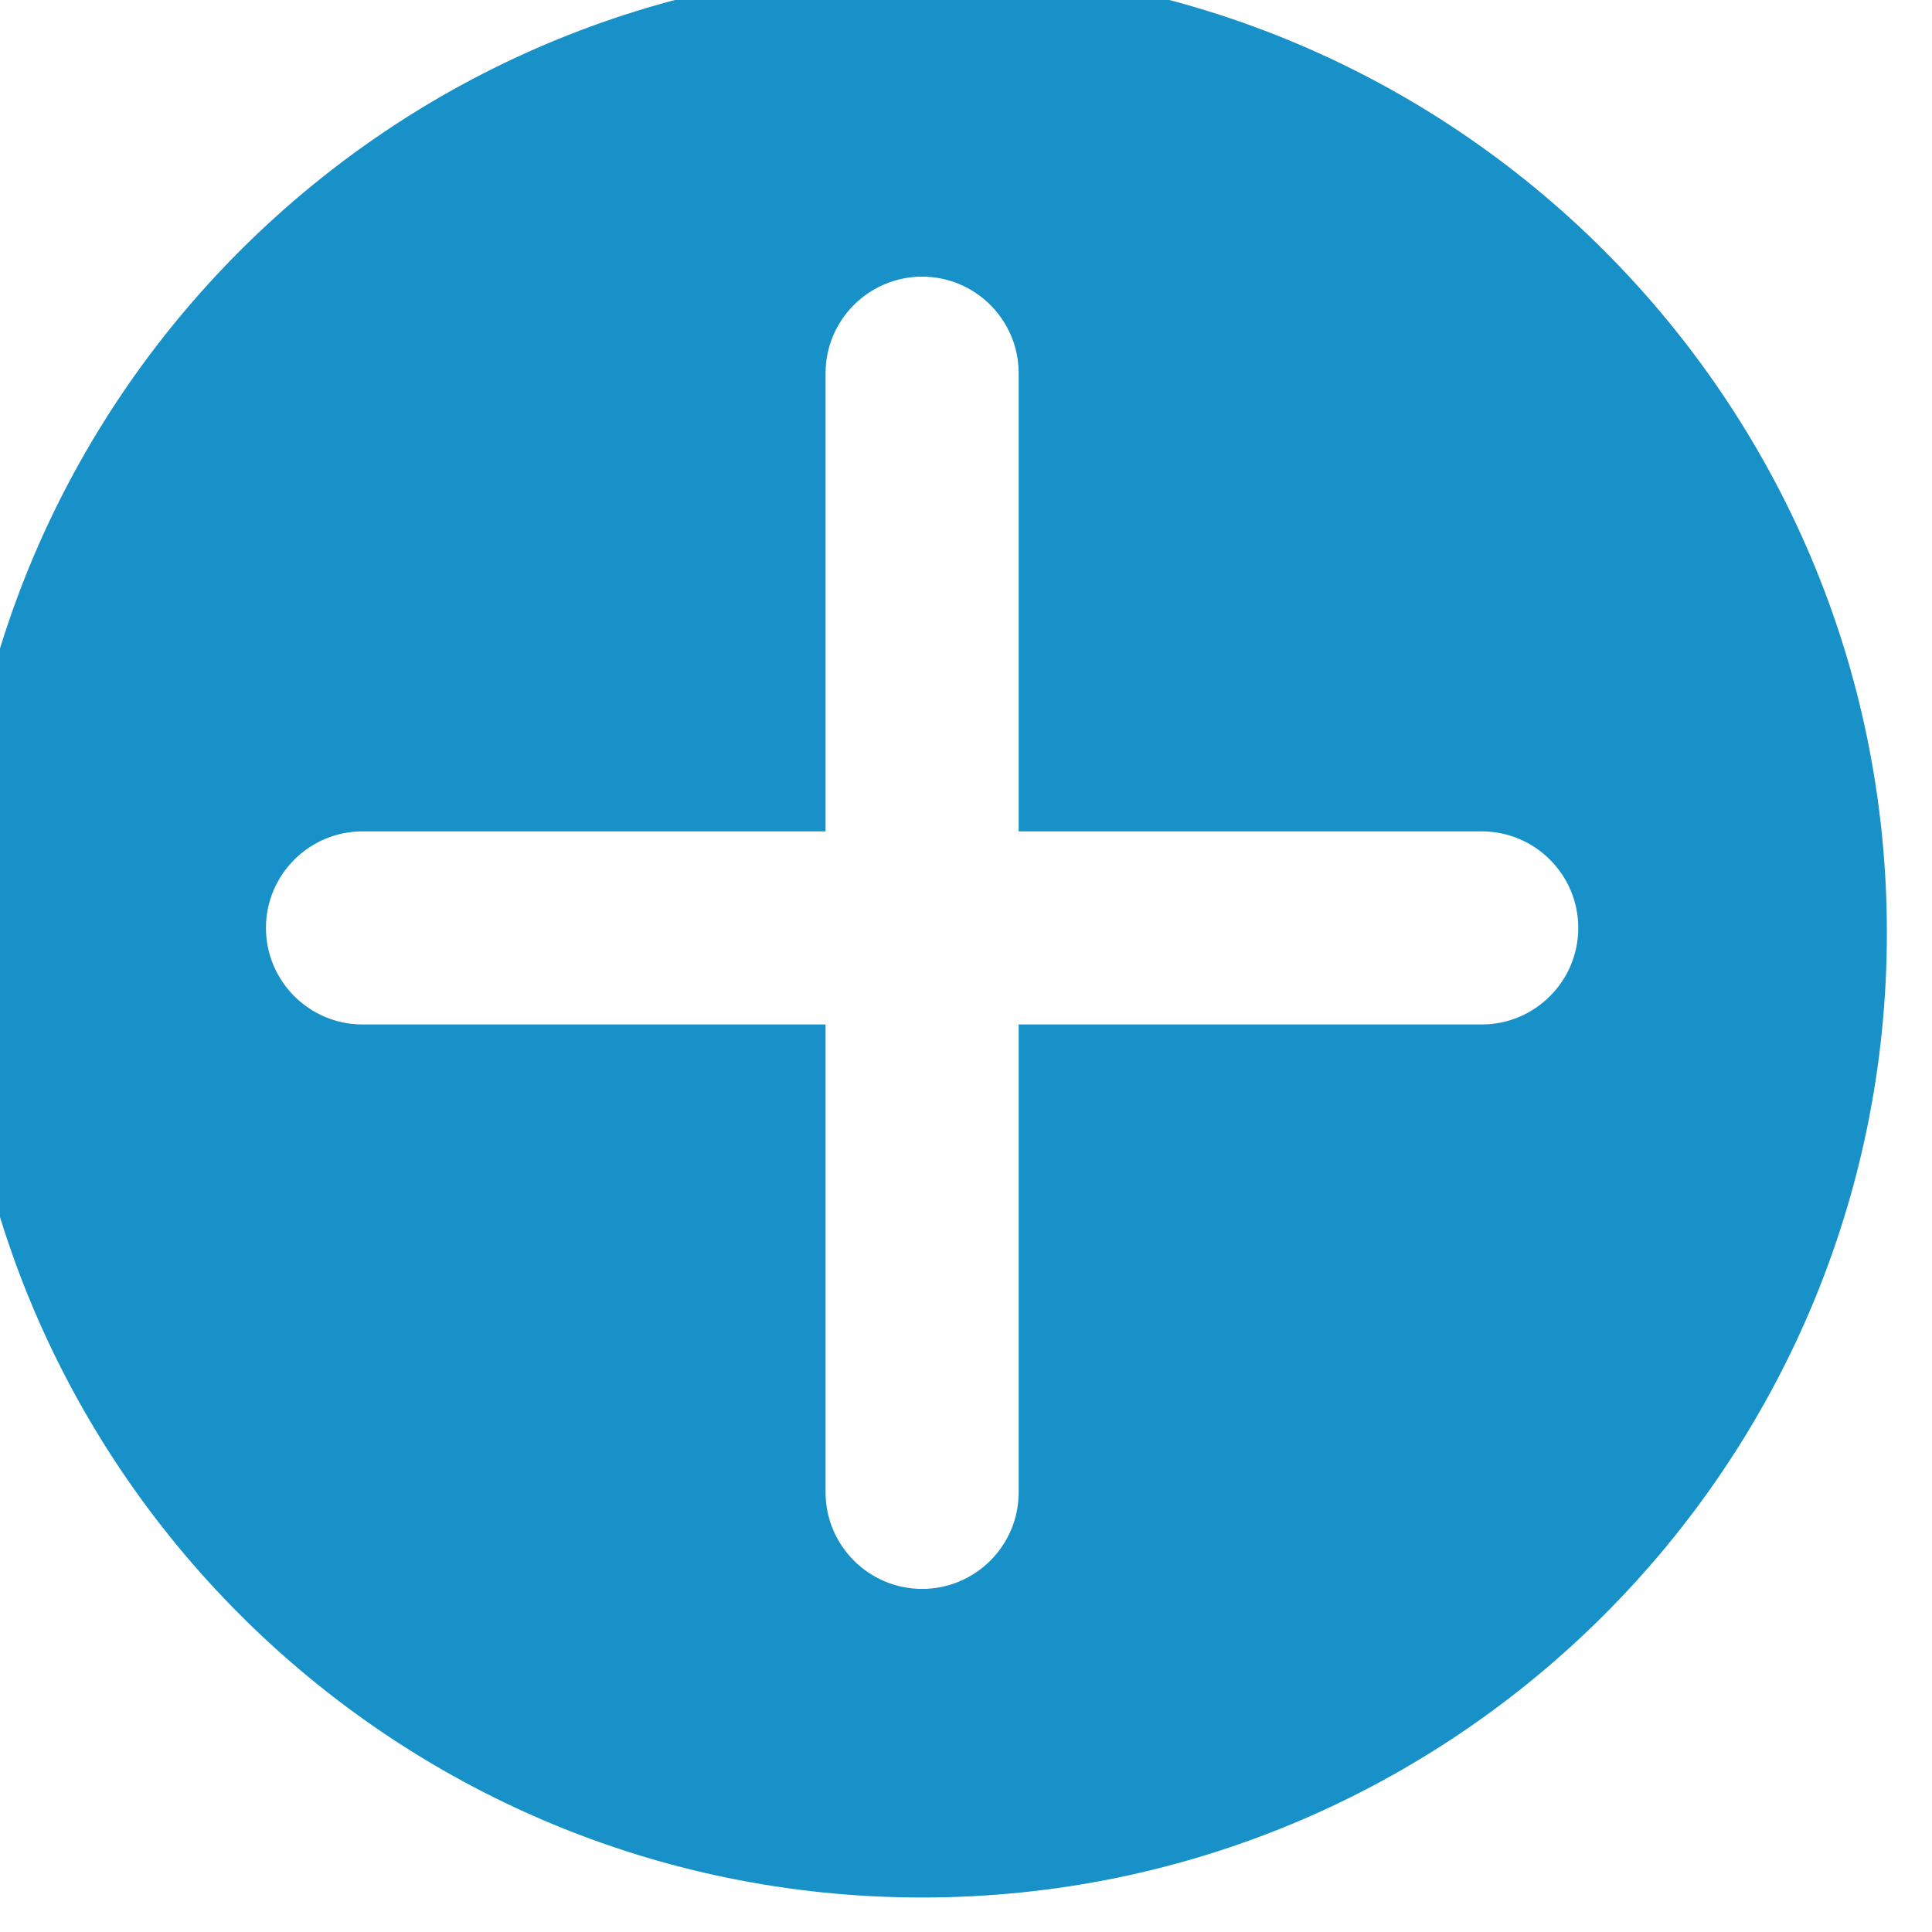 <?xml version="1.0" encoding="UTF-8" standalone="no"?>
<!-- Created with Inkscape (http://www.inkscape.org/) -->

<svg
   width="10.981mm"
   height="10.981mm"
   viewBox="0 0 10.981 10.981"
   version="1.1"
   id="svg1"
   xmlns:inkscape="http://www.inkscape.org/namespaces/inkscape"
   xmlns:sodipodi="http://sodipodi.sourceforge.net/DTD/sodipodi-0.dtd"
   xmlns="http://www.w3.org/2000/svg"
   xmlns:svg="http://www.w3.org/2000/svg">
  <sodipodi:namedview
     id="namedview1"
     pagecolor="#ffffff"
     bordercolor="#000000"
     borderopacity="0.25"
     inkscape:showpageshadow="2"
     inkscape:pageopacity="0.0"
     inkscape:pagecheckerboard="0"
     inkscape:deskcolor="#d1d1d1"
     inkscape:document-units="mm" />
  <defs
     id="defs1">
    <clipPath
       id="0e7c69a6b5">
      <path
         d="m 521.516,394.02 h 31.473 v 31.473 h -31.473 z m 0,0"
         clip-rule="nonzero"
         id="path10" />
    </clipPath>
  </defs>
  <g
     inkscape:label="Calque 1"
     inkscape:groupmode="layer"
     id="layer1"
     transform="translate(-125.942,-87.577)">
    <g
       clip-path="url(#0e7c69a6b5)"
       id="g42"
       transform="matrix(0.352,0,0,0.352,-57.874,-51.3)">
      <path
         fill="#1791c8"
         d="m 537.094,394.02 c 8.598,0 15.578,6.98 15.578,15.578 0,8.598 -6.98,15.578 -15.578,15.578 -8.598,0 -15.578,-6.98 -15.578,-15.578 0,-8.598 6.98,-15.578 15.578,-15.578 z m -1.559,13.941 h -7.477 c -0.859,0 -1.559,0.699 -1.559,1.559 0,0.859 0.699,1.559 1.559,1.559 h 7.477 v 7.555 c 0,0.859 0.699,1.559 1.559,1.559 0.859,0 1.559,-0.699 1.559,-1.559 v -7.555 h 7.477 c 0.859,0 1.559,-0.699 1.559,-1.559 0,-0.859 -0.699,-1.559 -1.559,-1.559 h -7.477 v -7.398 c 0,-0.859 -0.699,-1.559 -1.559,-1.559 -0.859,0 -1.559,0.699 -1.559,1.559 z m 0,0"
         fill-opacity="1"
         fill-rule="evenodd"
         id="path41" />
    </g>
  </g>
</svg>
